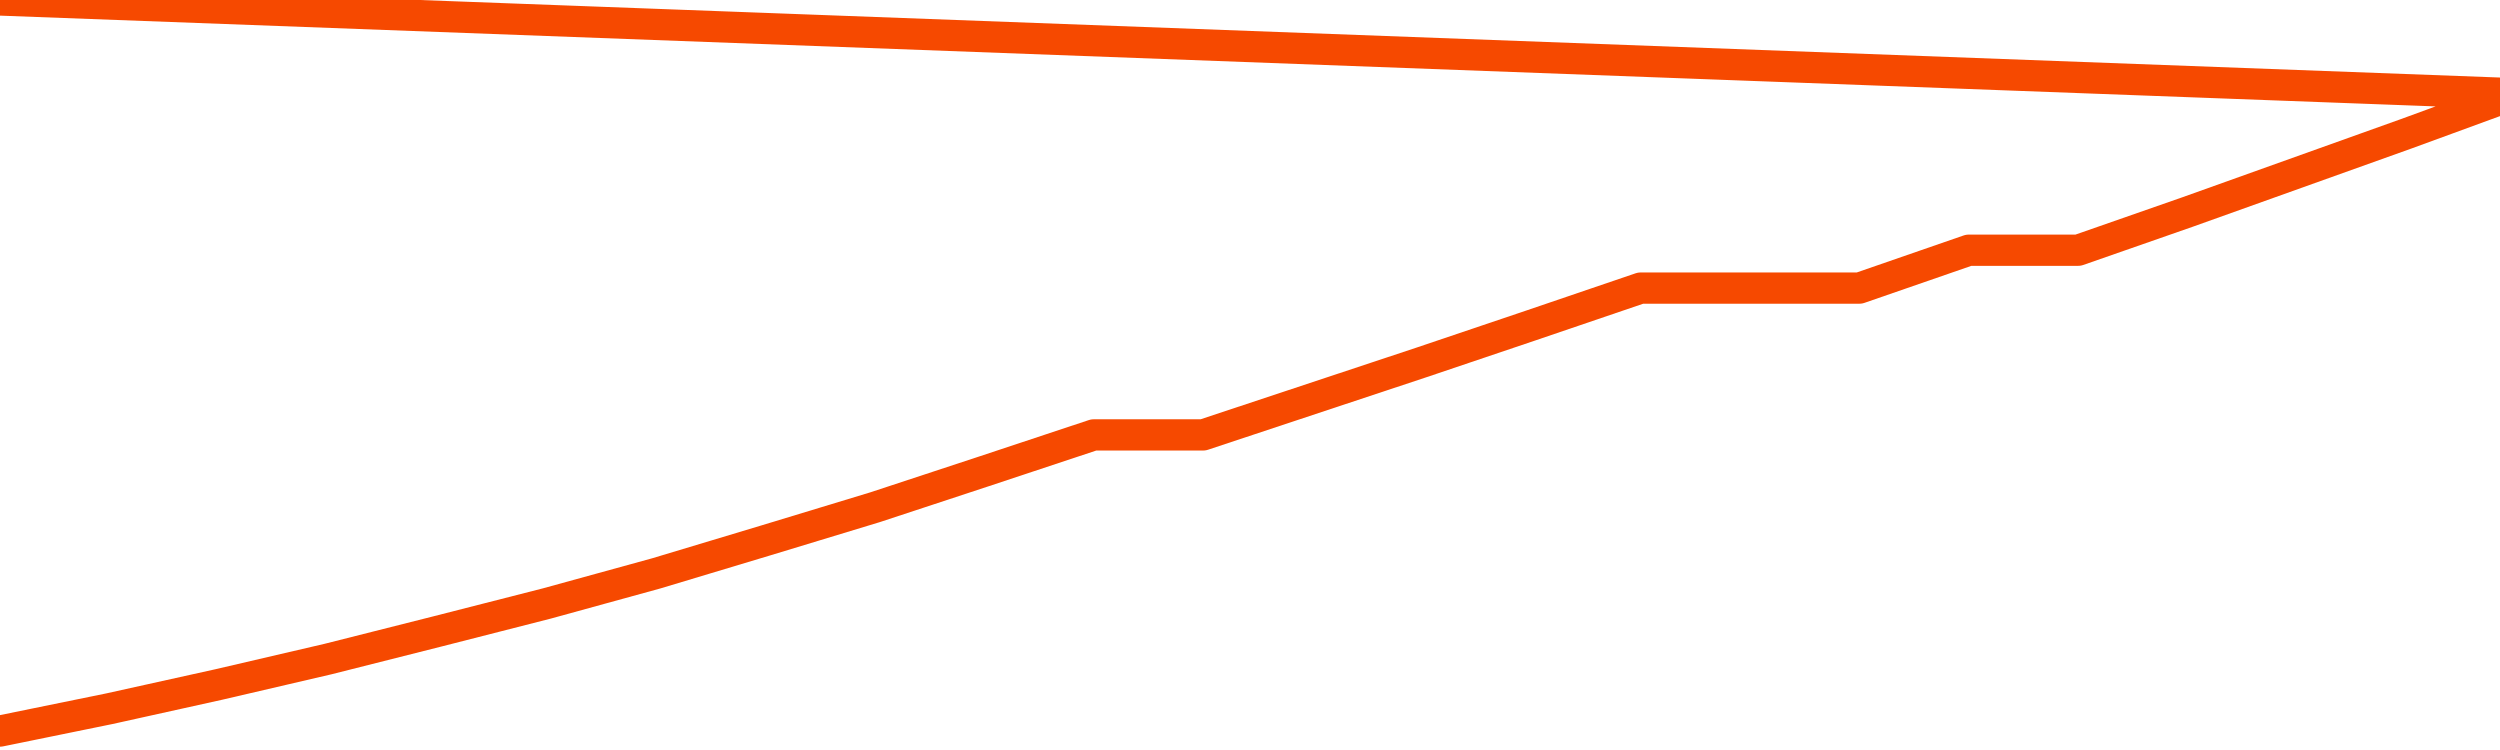       <svg
        version="1.1"
        xmlns="http://www.w3.org/2000/svg"
        width="80"
        height="24"
        viewBox="0 0 80 24">
        <path
          fill="url(#gradient)"
          fill-opacity="0.56"
          stroke="none"
          d="M 0,26 0.0,23.394 3.5,22.679 7.0,21.904 10.5,21.089 14.0,20.205 17.5,19.311 21.0,18.348 24.5,17.295 28.0,16.232 31.5,15.079 35.0,13.917 38.5,13.917 42.0,12.755 45.5,11.593 49.0,10.411 52.5,9.219 56.0,9.219 59.5,9.219 63.0,8.007 66.5,8.007 70.0,6.785 73.5,5.533 77.0,4.281 80.5,3.0 82,26 Z"
        />
        <path
          fill="none"
          stroke="#F64900"
          stroke-width="1"
          stroke-linejoin="round"
          stroke-linecap="round"
          d="M 0.0,23.394 3.5,22.679 7.0,21.904 10.5,21.089 14.0,20.205 17.5,19.311 21.0,18.348 24.5,17.295 28.0,16.232 31.5,15.079 35.0,13.917 38.5,13.917 42.0,12.755 45.5,11.593 49.0,10.411 52.5,9.219 56.0,9.219 59.5,9.219 63.0,8.007 66.5,8.007 70.0,6.785 73.5,5.533 77.0,4.281 80.5,3.0.join(' ') }"
        />
      </svg>
